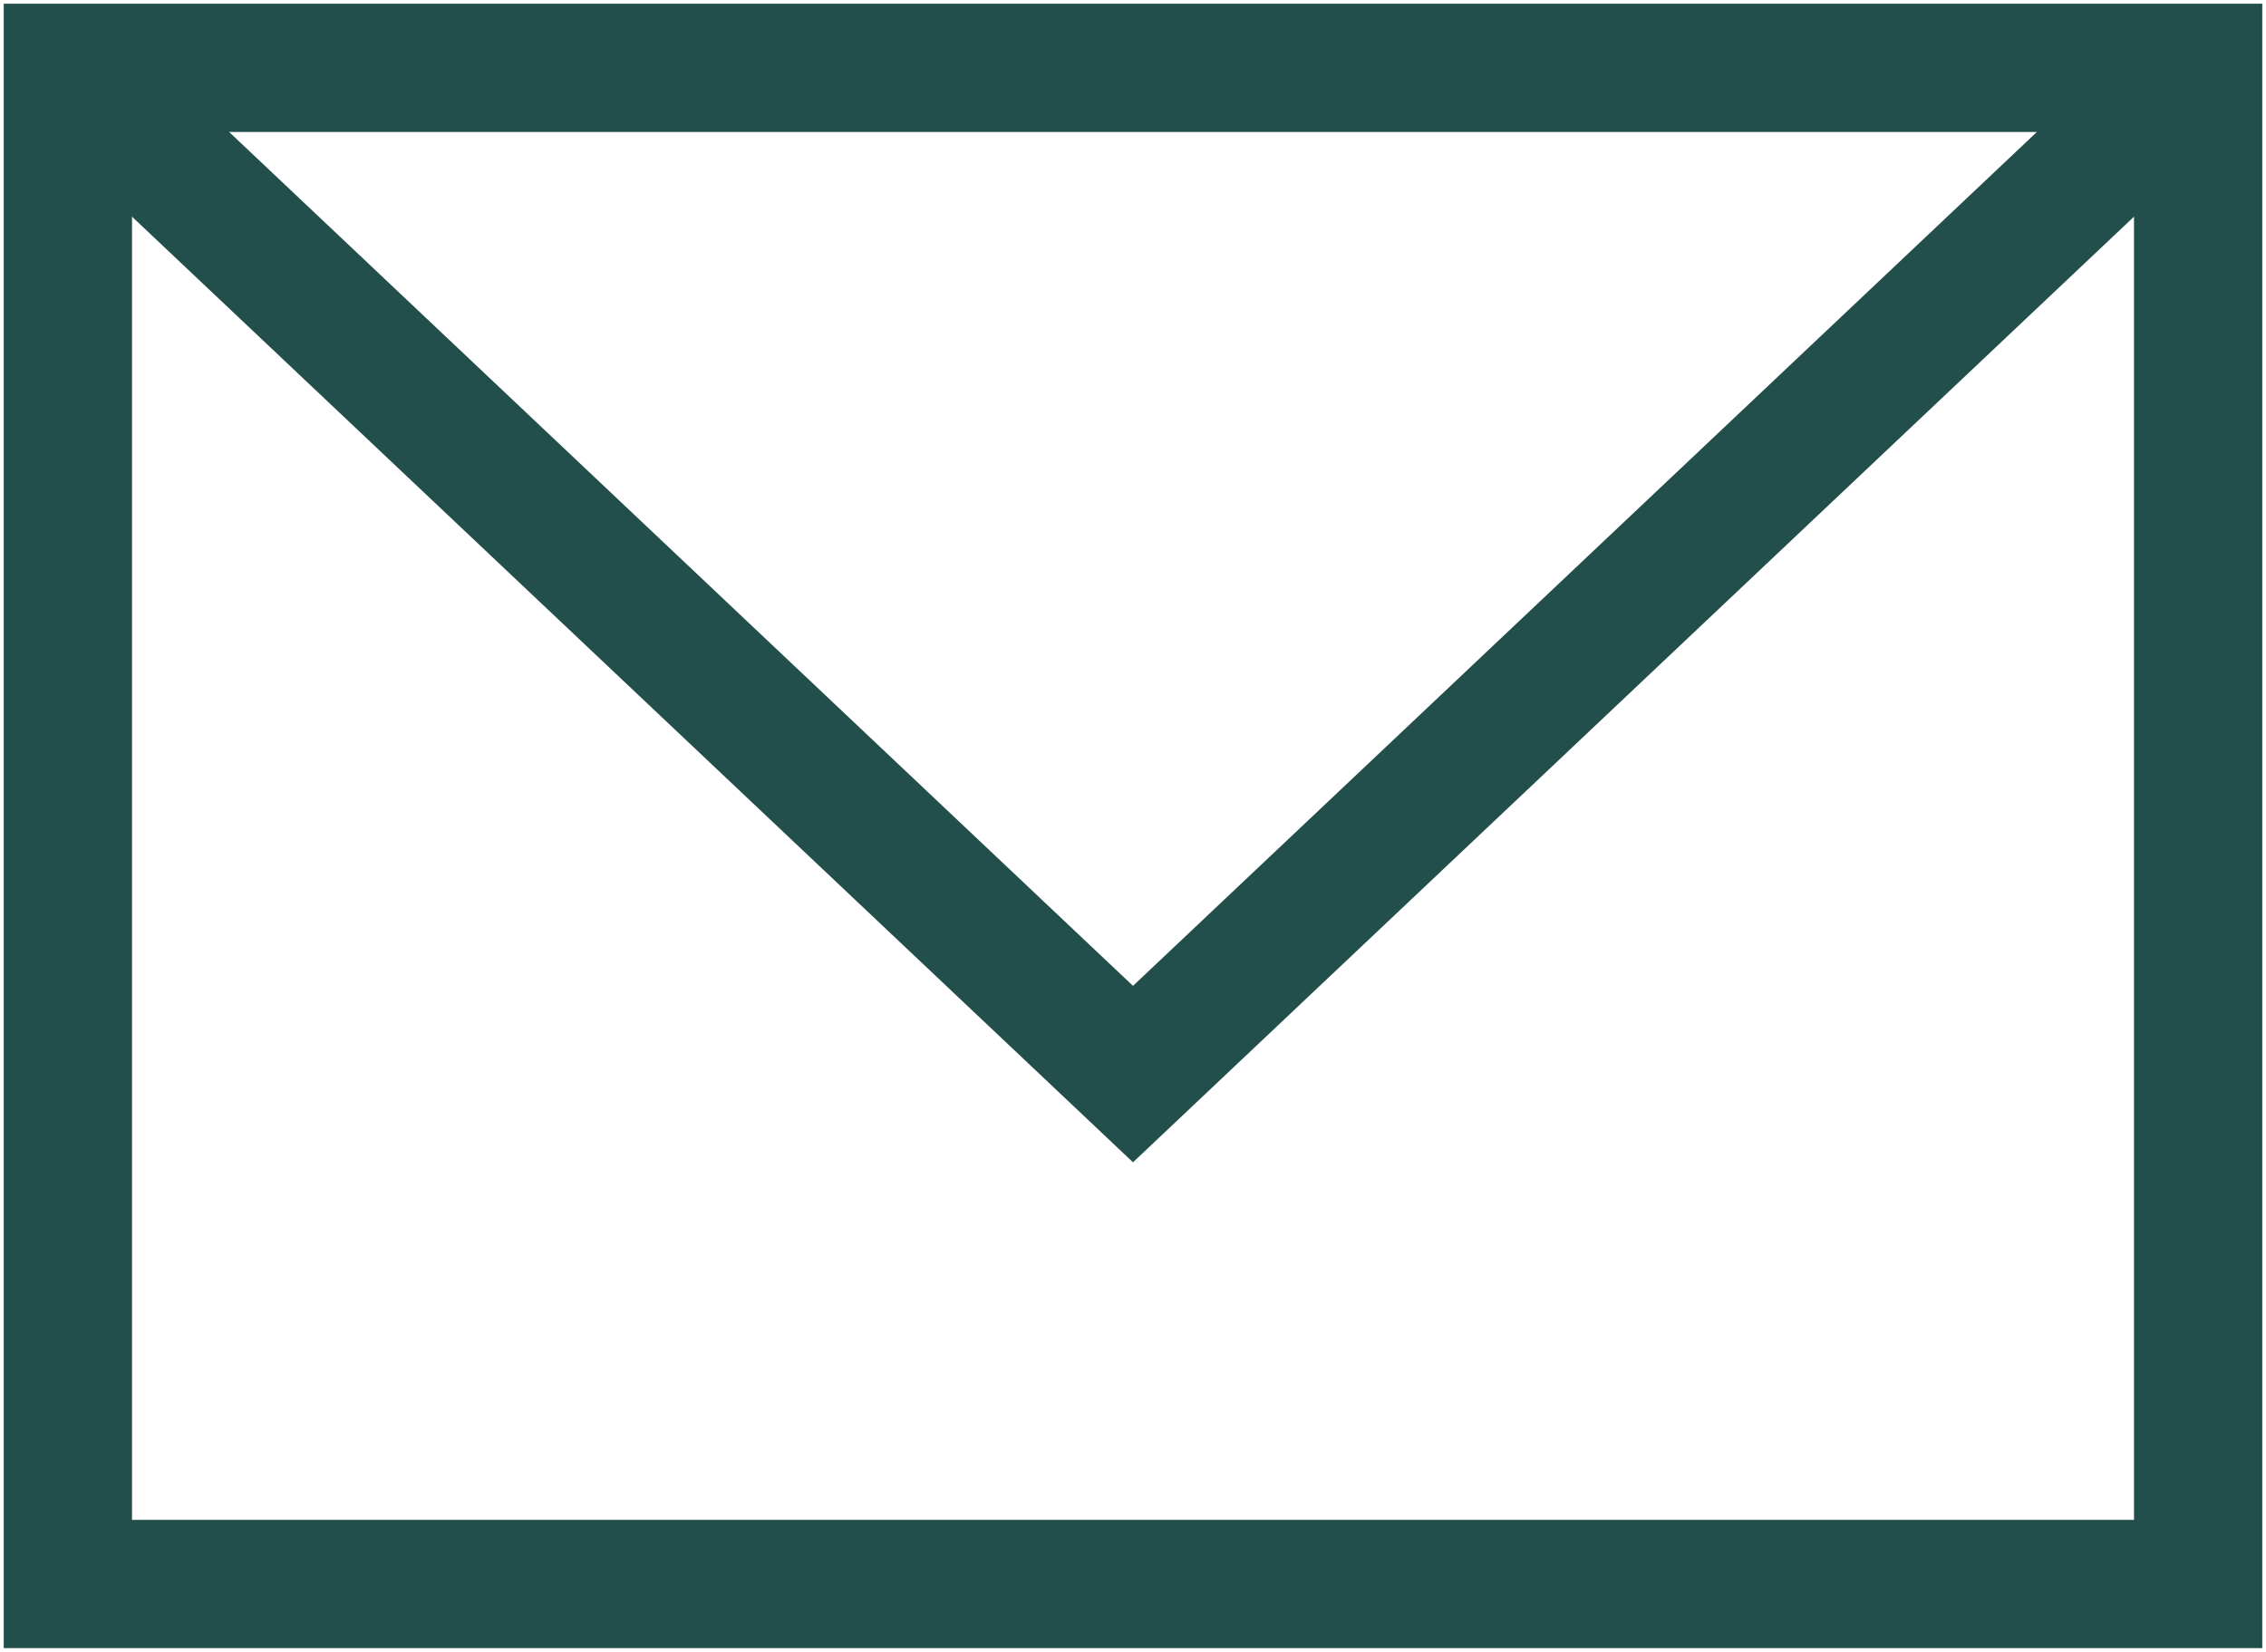 <svg id="Group_1032" data-name="Group 1032" xmlns="http://www.w3.org/2000/svg" xmlns:xlink="http://www.w3.org/1999/xlink" width="35.33" height="25.76" viewBox="0 0 35.33 25.76">
  <defs>
    <clipPath id="clip-path">
      <rect id="Rectangle_103" data-name="Rectangle 103" width="35.33" height="25.76" fill="none" stroke="#224e4b" stroke-width="2"/>
    </clipPath>
  </defs>
  <g id="Group_1031" data-name="Group 1031" transform="translate(0 0)" clip-path="url(#clip-path)">
    <rect id="Rectangle_102" data-name="Rectangle 102" width="33.214" height="23.644" transform="translate(1.058 1.058)" fill="none" stroke="#224e4b" stroke-miterlimit="10" stroke-width="2"/>
    <path id="Path_1036" data-name="Path 1036" d="M5,5,21.607,20.692,38.214,5" transform="translate(-3.942 -3.942)" fill="none" stroke="#224e4b" stroke-miterlimit="10" stroke-width="2"/>
  </g>
</svg>
